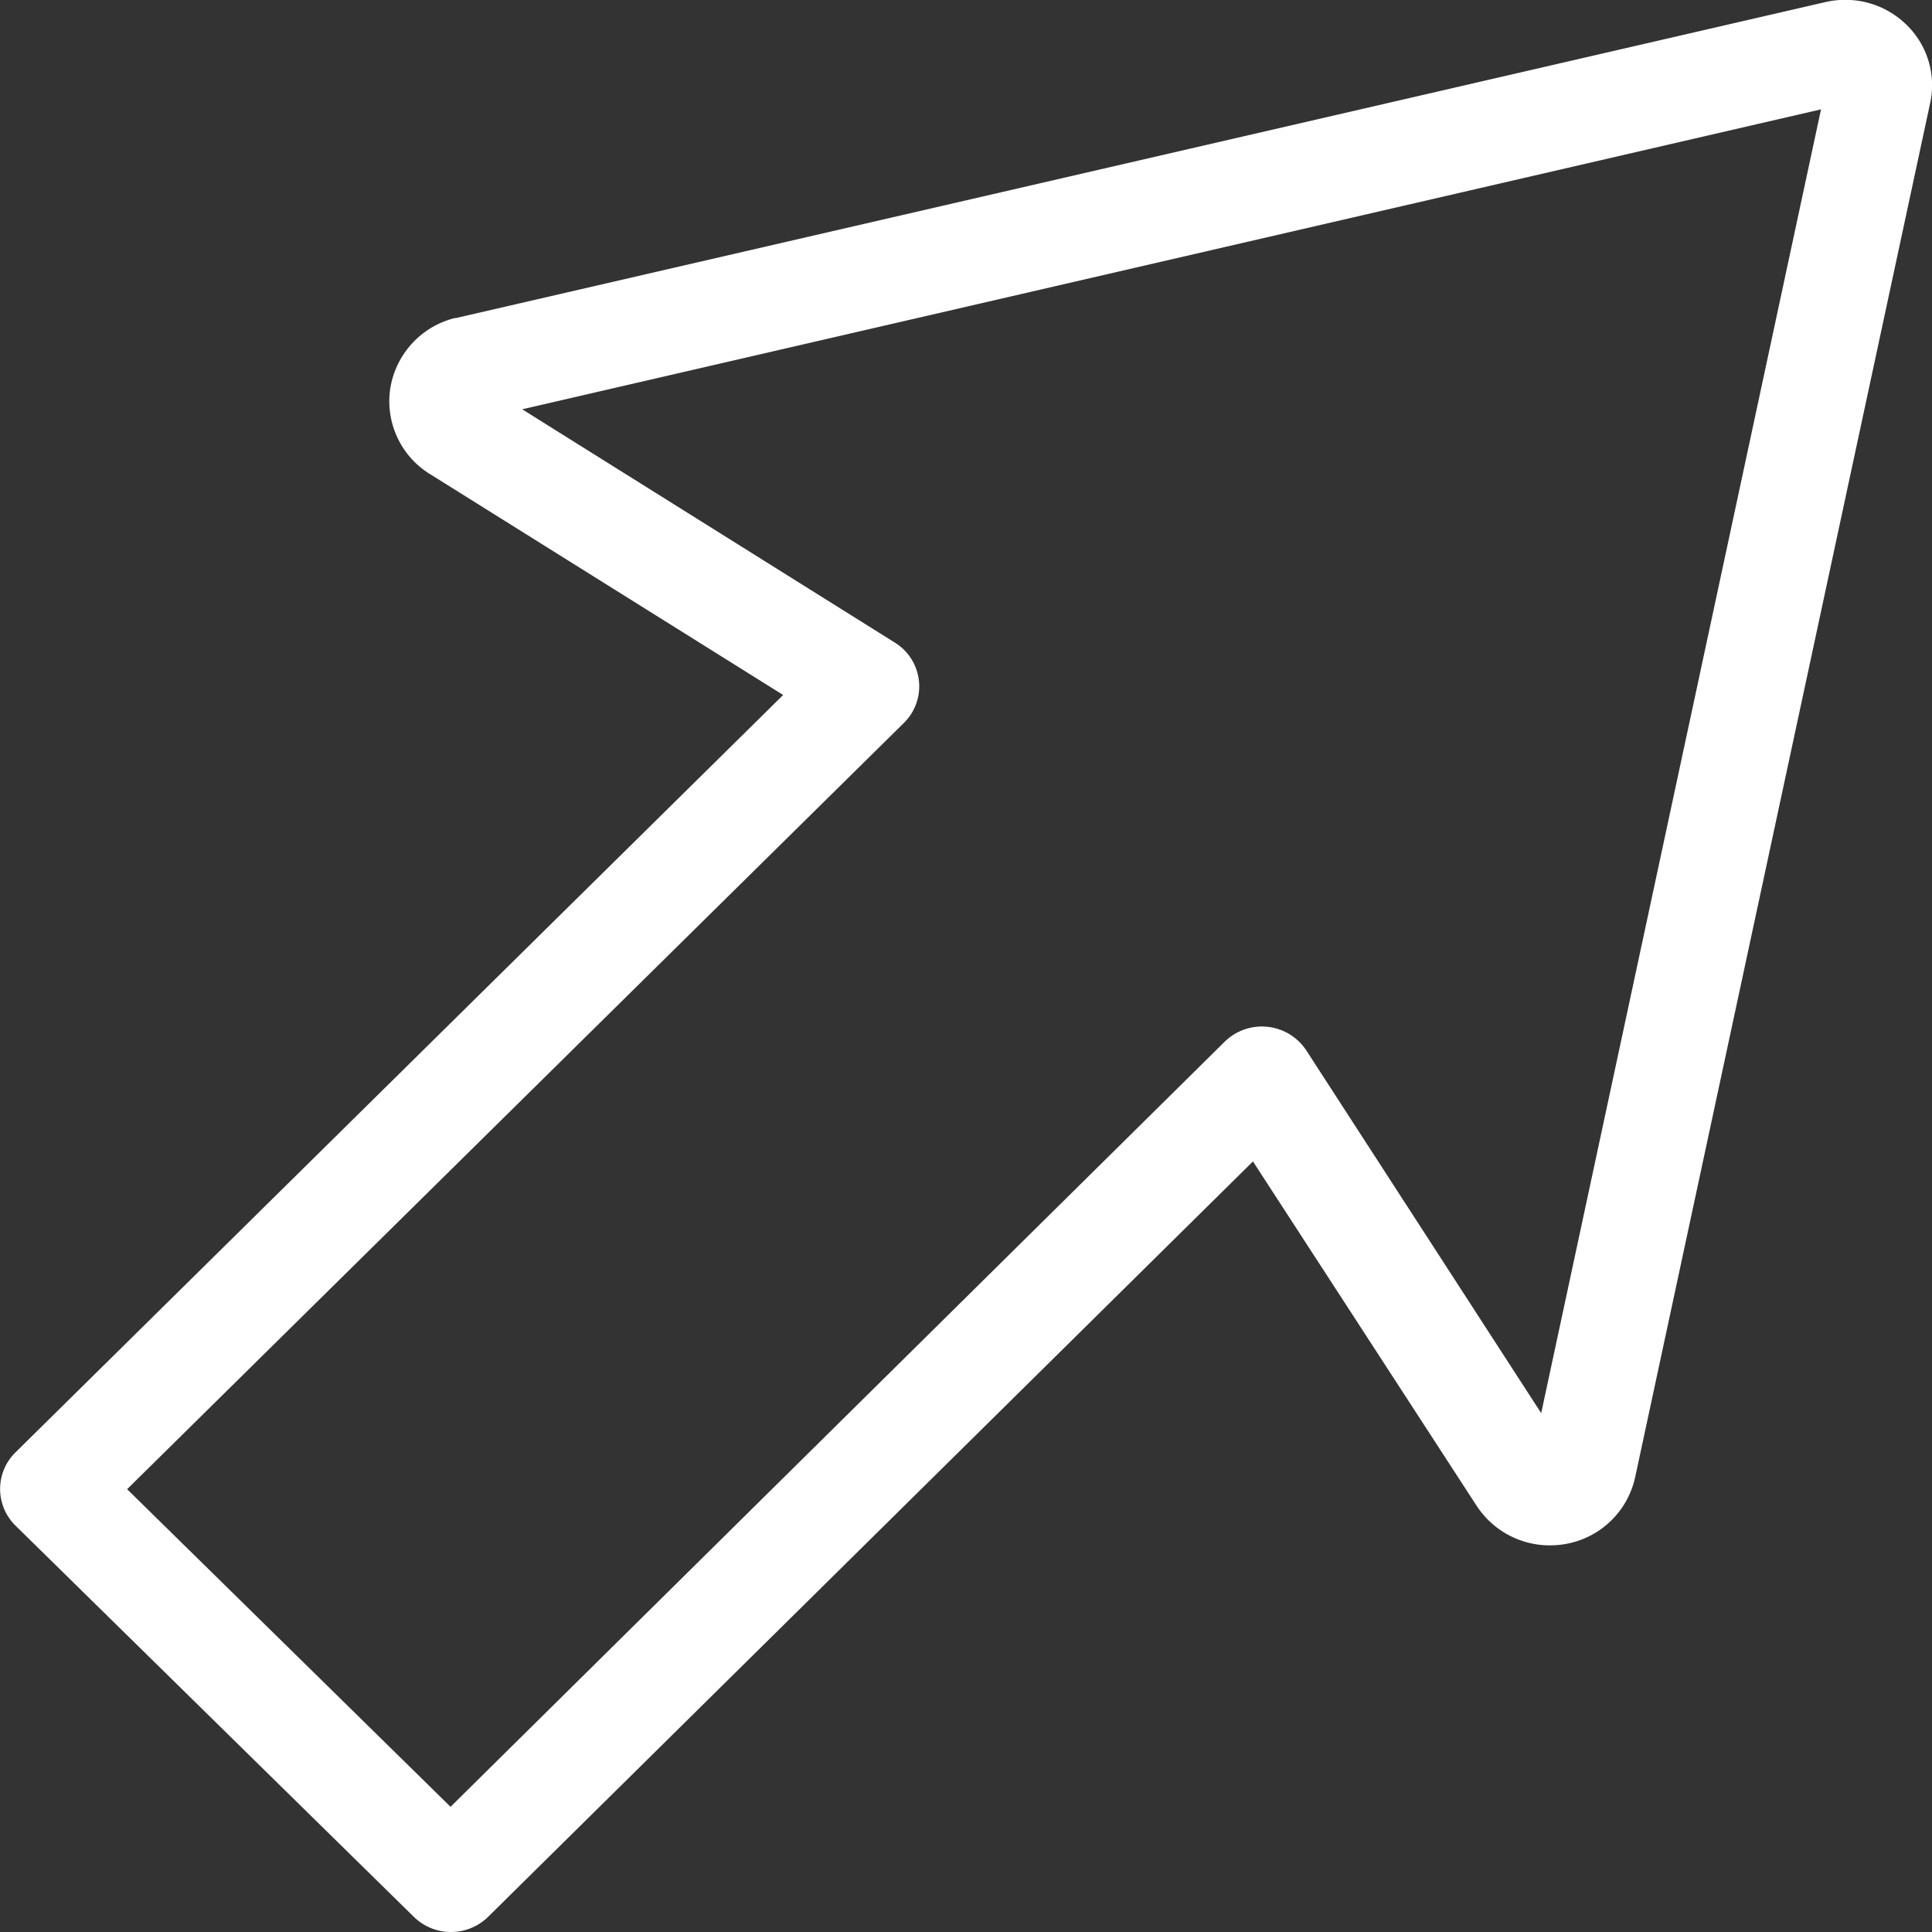 <svg xmlns="http://www.w3.org/2000/svg" width="25" height="25" viewBox="0 0 25 25">
  <rect x="0" y="0" width="25" height="25" fill="#333333" stroke="none"/>
  <path id="forge-icon" d="M21.142,40.271a.687.687,0,0,1-.481-.2l-5.15-5.058a.664.664,0,0,1,0-.949l9.933-9.8L20.865,21.4l-.01-.006a1.107,1.107,0,0,1-.492-1.114,1.121,1.121,0,0,1,.835-.894l.014,0L38.922,15.3a1.142,1.142,0,0,1,.264-.031,1.127,1.127,0,0,1,.785.314,1.089,1.089,0,0,1,.314,1.027L36.469,34.386a1.12,1.12,0,0,1-.9.864,1.152,1.152,0,0,1-.2.018,1.131,1.131,0,0,1-.95-.51l0,0L31.523,30.3l-9.9,9.778A.688.688,0,0,1,21.142,40.271Zm-4.187-5.73,4.185,4.11,10.017-9.9a.688.688,0,0,1,1.057.113l3.039,4.693,3.621-16.871L22.067,20.567l4.822,3.019a.665.665,0,0,1,.117,1.04Z" transform="translate(-15.31 -15.271)" fill="#fff"/>
</svg>
